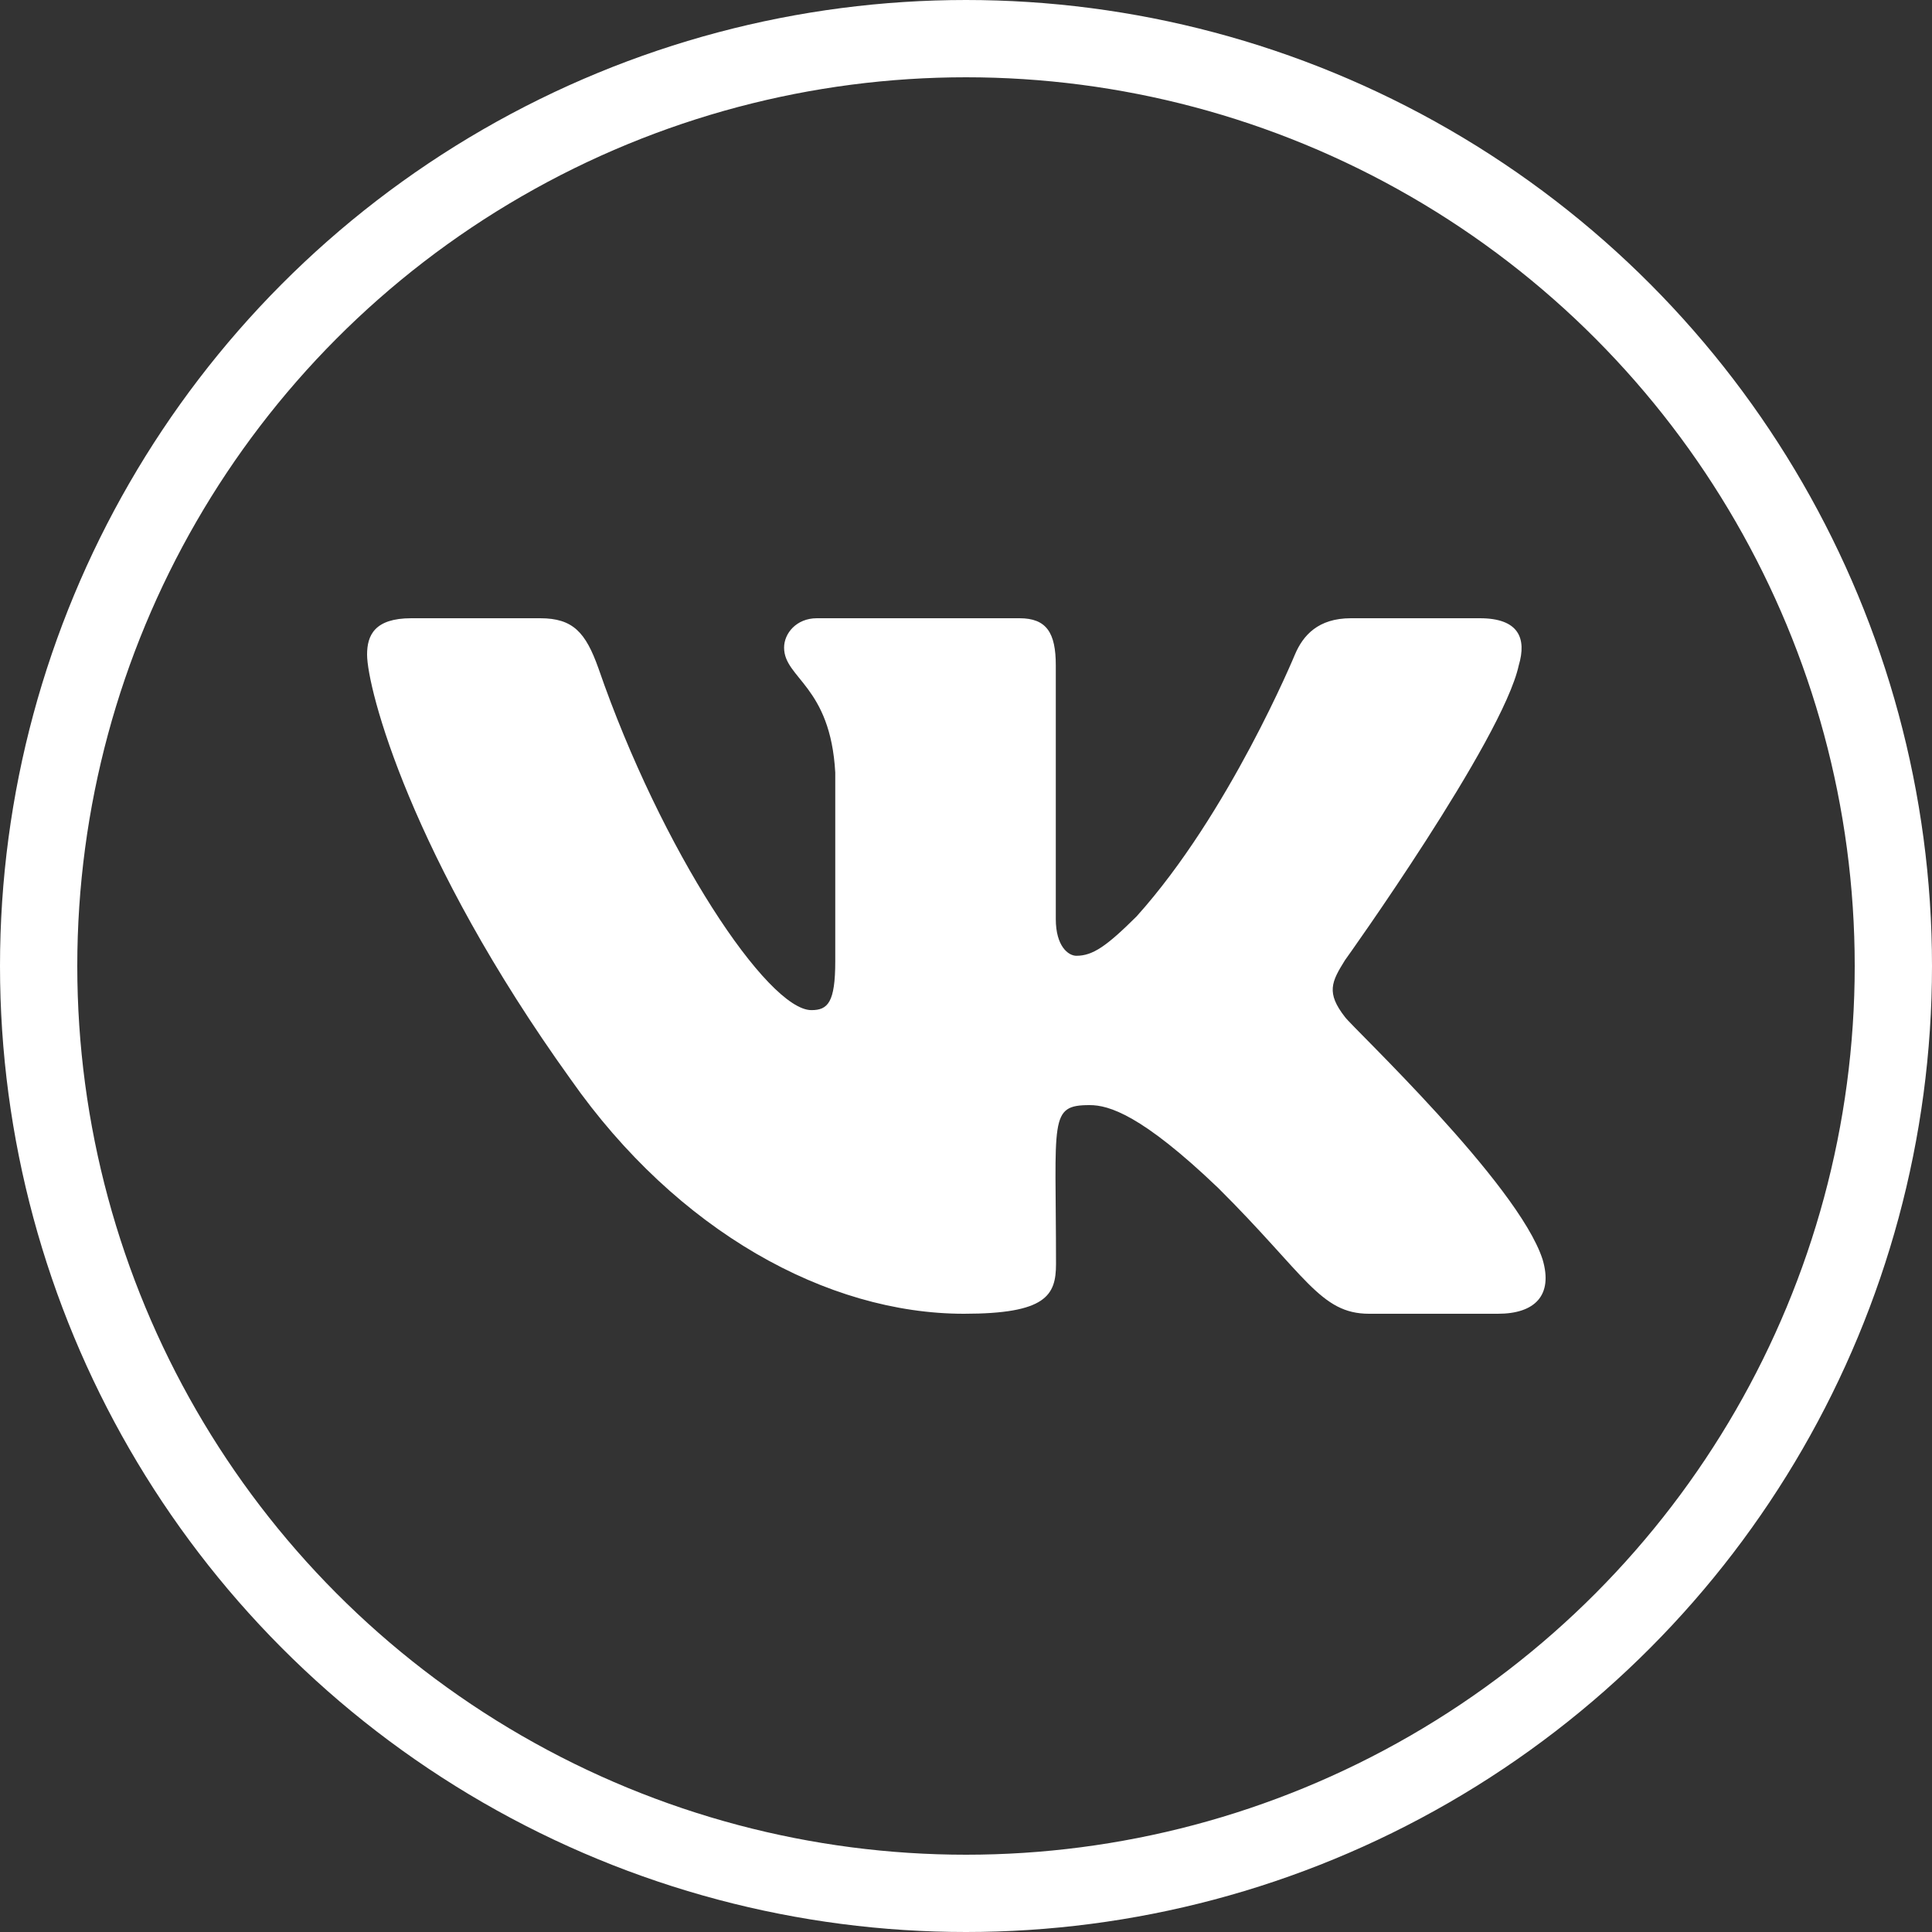 <?xml version="1.0" encoding="UTF-8"?> <svg xmlns="http://www.w3.org/2000/svg" width="100" height="100" viewBox="0 0 100 100" fill="none"><rect x="0" y="0" width="100" height="100" fill="#333333" stroke="none"/><path d="M78.61 34.441C79.029 33.035 78.61 32 76.594 32H69.924C68.226 32 67.444 32.889 67.025 33.879C67.025 33.879 63.628 42.102 58.827 47.435C57.275 48.976 56.562 49.471 55.713 49.471C55.294 49.471 54.648 48.976 54.648 47.57V34.441C54.648 32.754 54.172 32 52.768 32H42.282C41.218 32 40.584 32.788 40.584 33.519C40.584 35.116 42.984 35.487 43.233 39.987V49.752C43.233 51.89 42.848 52.284 41.999 52.284C39.734 52.284 34.231 44.026 30.97 34.576C30.313 32.742 29.667 32 27.957 32H21.288C19.385 32 19 32.889 19 33.879C19 35.634 21.265 44.352 29.543 55.873C35.057 63.736 42.826 68 49.892 68C54.139 68 54.659 67.055 54.659 65.424C54.659 57.909 54.274 57.2 56.403 57.2C57.389 57.2 59.087 57.695 63.05 61.486C67.58 65.986 68.328 68 70.864 68H77.534C79.436 68 80.399 67.055 79.844 65.188C78.576 61.261 70.004 53.184 69.618 52.644C68.633 51.384 68.916 50.821 69.618 49.696C69.63 49.685 77.772 38.3 78.61 34.441Z" fill="white"></path><circle cx="50" cy="50" r="48" stroke="white" stroke-width="4"></circle></svg> 
